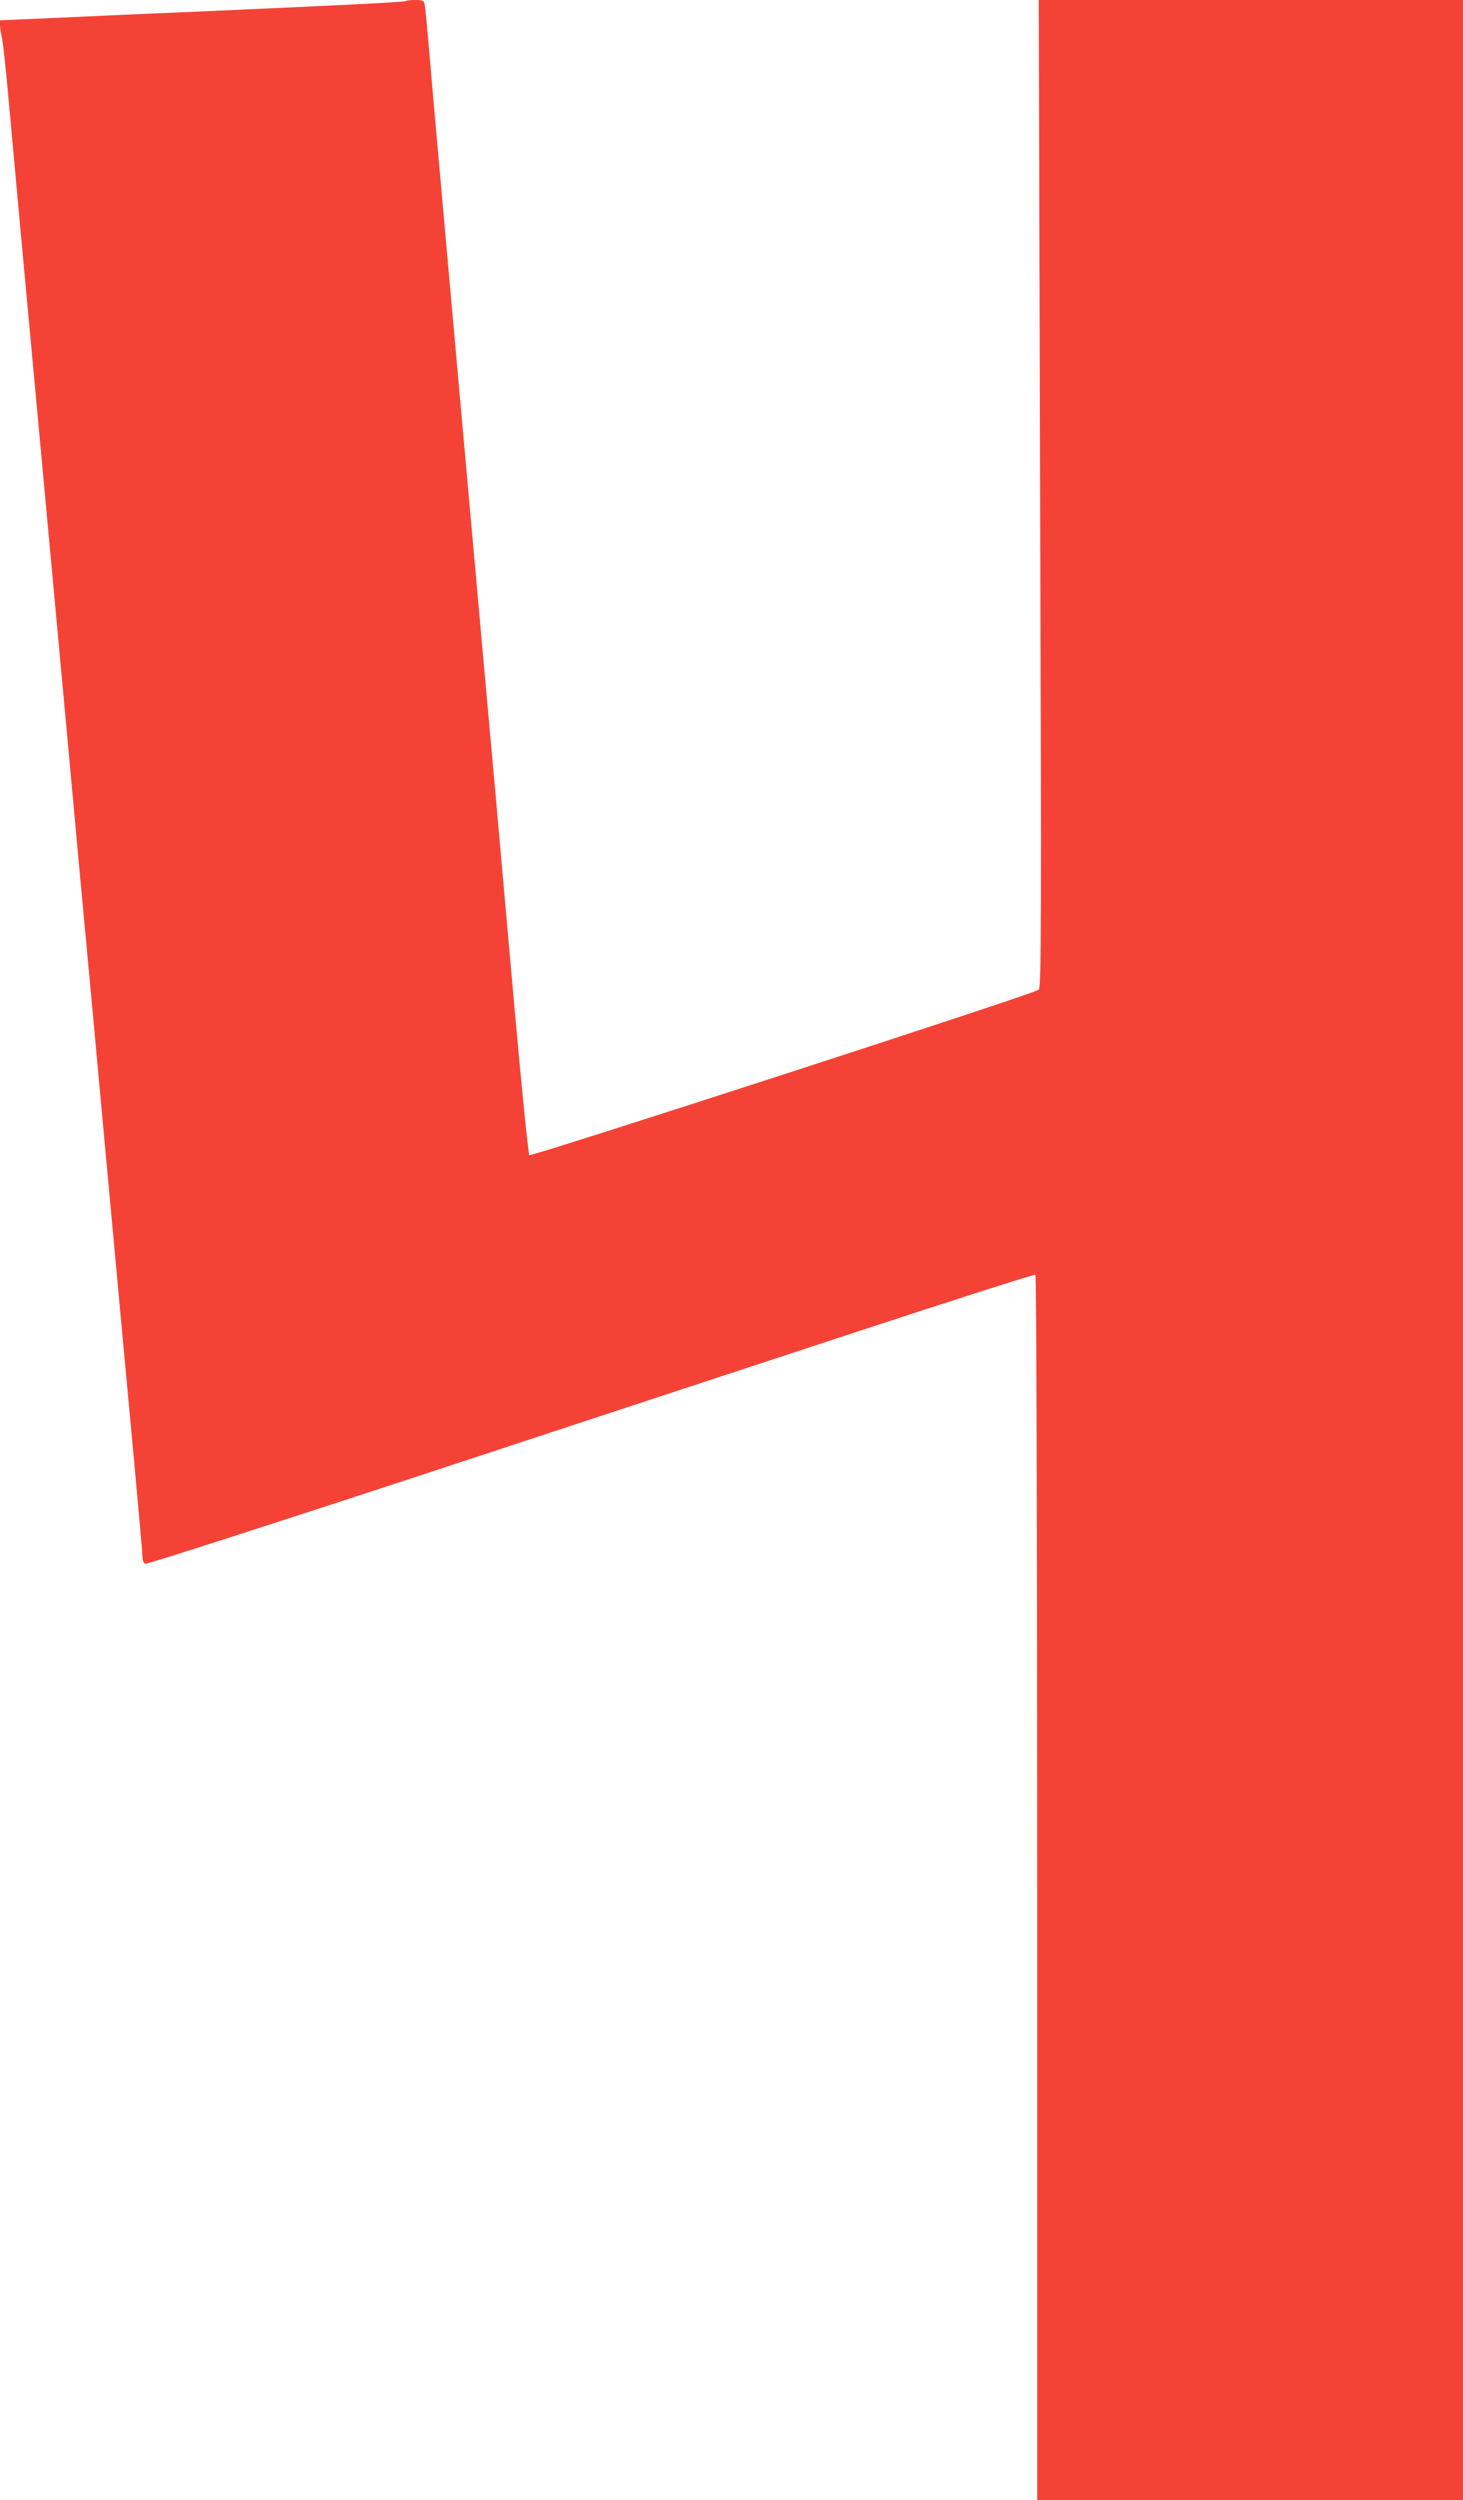 <?xml version="1.0" standalone="no"?>
<!DOCTYPE svg PUBLIC "-//W3C//DTD SVG 20010904//EN"
 "http://www.w3.org/TR/2001/REC-SVG-20010904/DTD/svg10.dtd">
<svg version="1.0" xmlns="http://www.w3.org/2000/svg"
 width="749pt" height="1280pt" viewBox="0 0 749 1280"
 preserveAspectRatio="xMidYMid meet">
<g transform="translate(0,1280) scale(0.1,-0.1)"
fill="#f44336" stroke="none">
<path d="M2078 12795 c-5 -6 -295 -20 -1078 -55 -250 -10 -578 -25 -727 -32
l-273 -12 0 -23 c0 -13 4 -43 10 -66 5 -23 21 -170 35 -327 21 -234 89 -979
135 -1470 23 -250 113 -1221 150 -1625 22 -242 45 -487 50 -545 5 -58 32 -350
60 -650 28 -300 55 -592 60 -650 5 -58 37 -400 70 -760 66 -714 62 -674 120
-1298 22 -239 40 -445 40 -458 0 -14 6 -27 14 -30 8 -3 626 196 1373 441 747
246 1767 582 2267 746 499 164 912 296 917 293 5 -3 9 -1299 9 -3140 l0 -3134
1090 0 1090 0 0 6400 0 6400 -1086 0 -1086 0 7 -2528 c7 -2213 6 -2529 -7
-2539 -24 -21 -2599 -856 -2608 -847 -5 5 -39 340 -75 744 -36 404 -79 886
-95 1070 -29 316 -66 735 -195 2173 -30 336 -68 761 -84 942 -16 182 -42 467
-56 635 -14 168 -28 315 -31 328 -4 19 -11 22 -48 22 -23 0 -45 -2 -48 -5z"/>
</g>
</svg>
